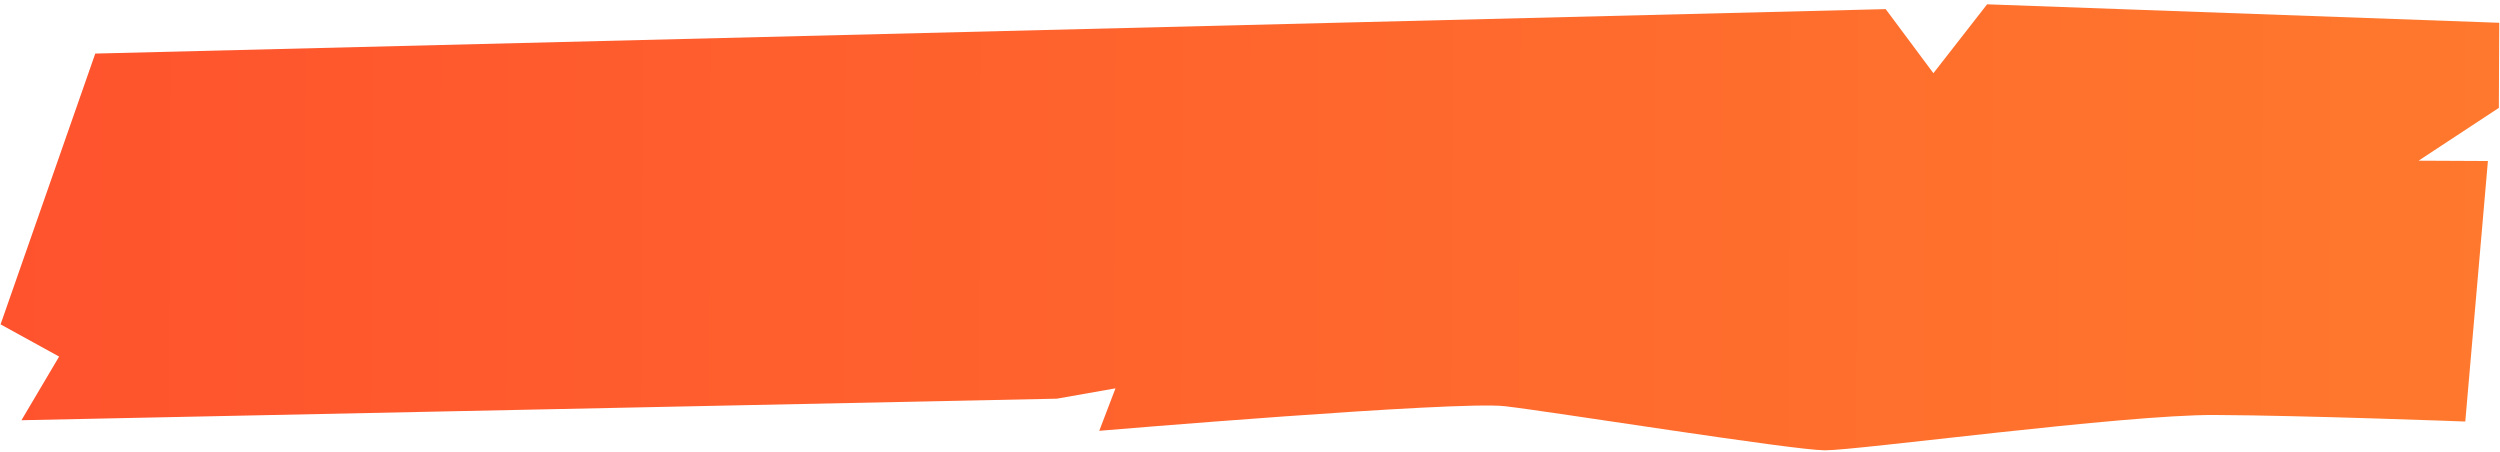 <svg width="465" height="84" viewBox="0 0 465 84" fill="none" xmlns="http://www.w3.org/2000/svg">
<path d="M17.721 9.964L350.738 1.696L359.612 13.613L369.6 0.803L464.863 4.237L464.786 20.065L449.852 29.887L462.752 29.949L458.543 78.405C458.543 78.405 428.776 77.269 411.904 77.187C395.033 77.105 345.376 83.787 339.423 83.758C333.469 83.728 288.841 76.586 279.913 75.553C270.986 74.519 204.463 80.129 204.463 80.129L207.48 72.23L196.552 74.156L3.991 78.161L10.996 66.321L0.106 60.333L17.721 9.964Z" fill="url(#paint0_linear_18217_772)"/>
<defs>
<linearGradient id="paint0_linear_18217_772" x1="0.203" y1="40.55" x2="464.675" y2="42.818" gradientUnits="userSpaceOnUse">
<stop stop-color="#FF532D"/>
<stop offset="1" stop-color="#FF782D"/>
</linearGradient>
</defs>
</svg>
